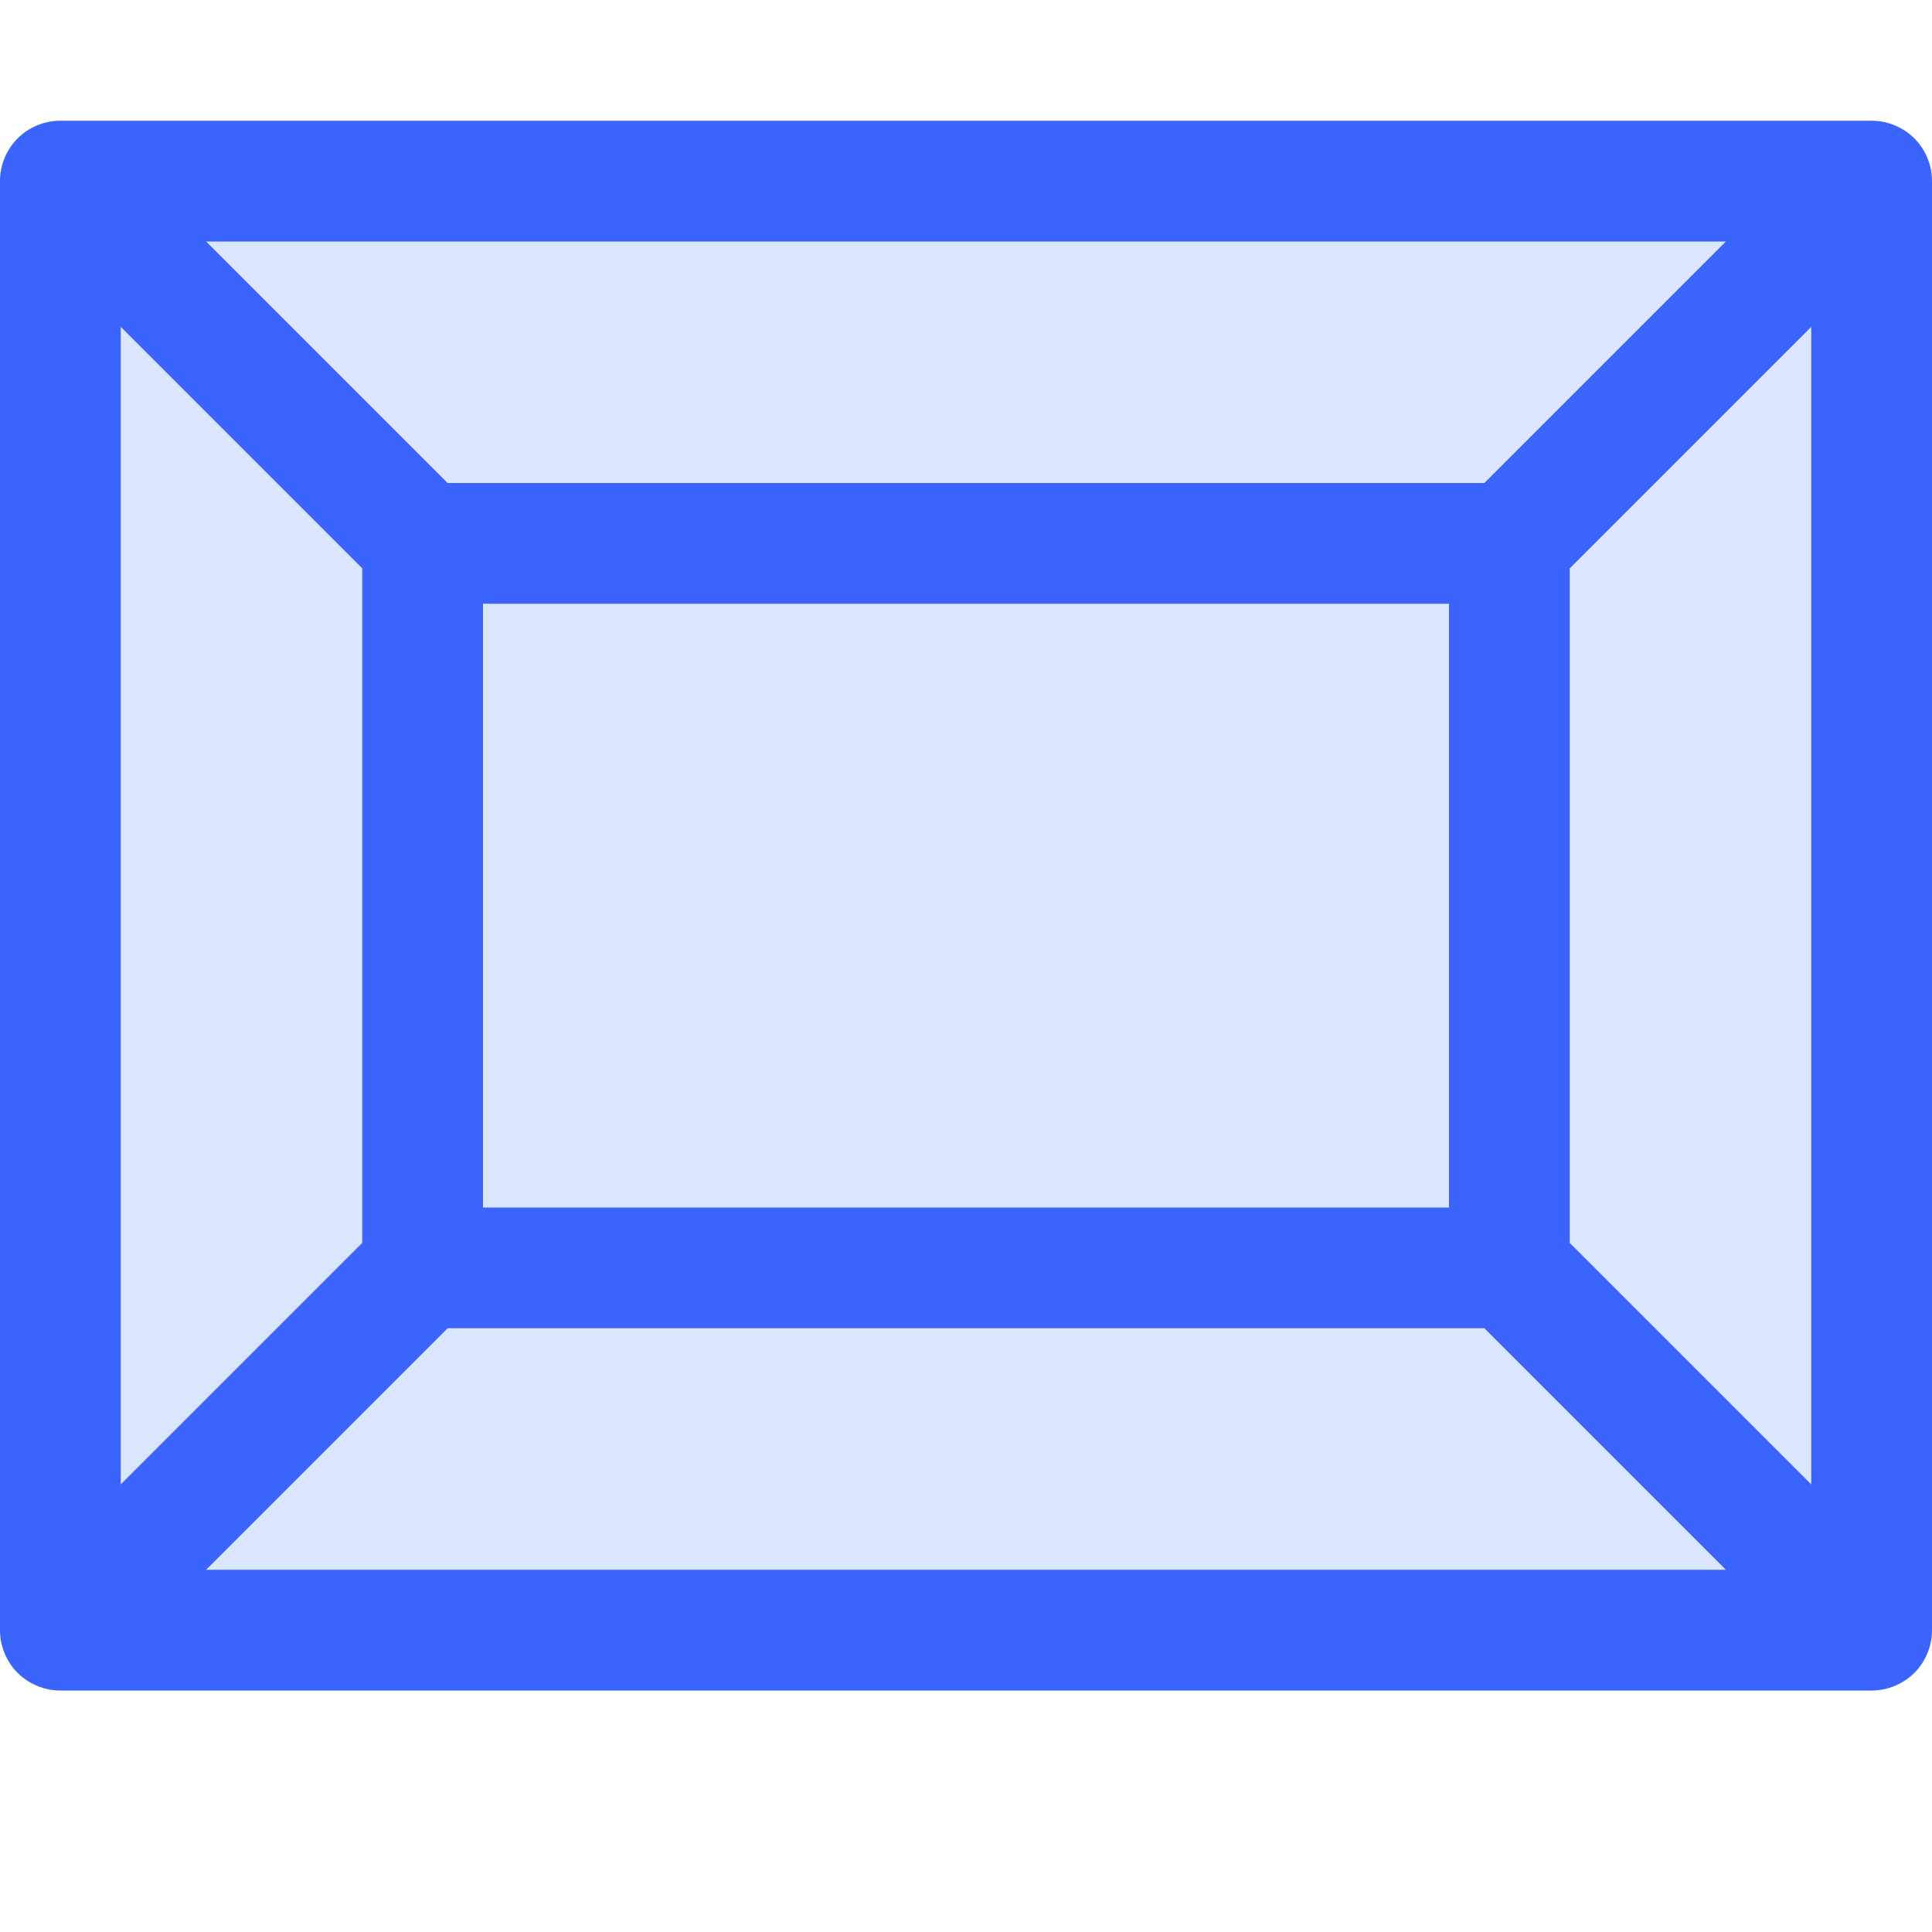 <svg viewBox="0 0 16 16" fill="none" xmlns="http://www.w3.org/2000/svg">
<path opacity="0.2" d="M0 1.5C0 1.367 0.053 1.24 0.146 1.146C0.24 1.053 0.367 1 0.5 1H15.5C15.633 1 15.76 1.053 15.854 1.146C15.947 1.24 16 1.367 16 1.5V13.5C16 13.633 15.947 13.76 15.854 13.854C15.76 13.947 15.633 14 15.5 14H0.5C0.367 14 0.24 13.947 0.146 13.854C0.053 13.76 0 13.633 0 13.5V1.5Z" fill="#4F87FE"/>
<path d="M13 10.293L15 12.293V2.707L13 4.707V10.293ZM12.293 4L14.293 2H1.707L3.707 4H12.293ZM3 4.707L1 2.707V12.293L3 10.293V4.707ZM3.707 11L1.707 13H14.293L12.293 11H3.707ZM0 1.5C0 1.367 0.053 1.24 0.146 1.146C0.24 1.053 0.367 1 0.5 1H15.5C15.633 1 15.76 1.053 15.854 1.146C15.947 1.24 16 1.367 16 1.5V13.5C16 13.633 15.947 13.76 15.854 13.854C15.76 13.947 15.633 14 15.5 14H0.5C0.367 14 0.24 13.947 0.146 13.854C0.053 13.76 0 13.633 0 13.5V1.5ZM4 5V10H12V5H4Z" fill="#3B64FC"/>
</svg>

